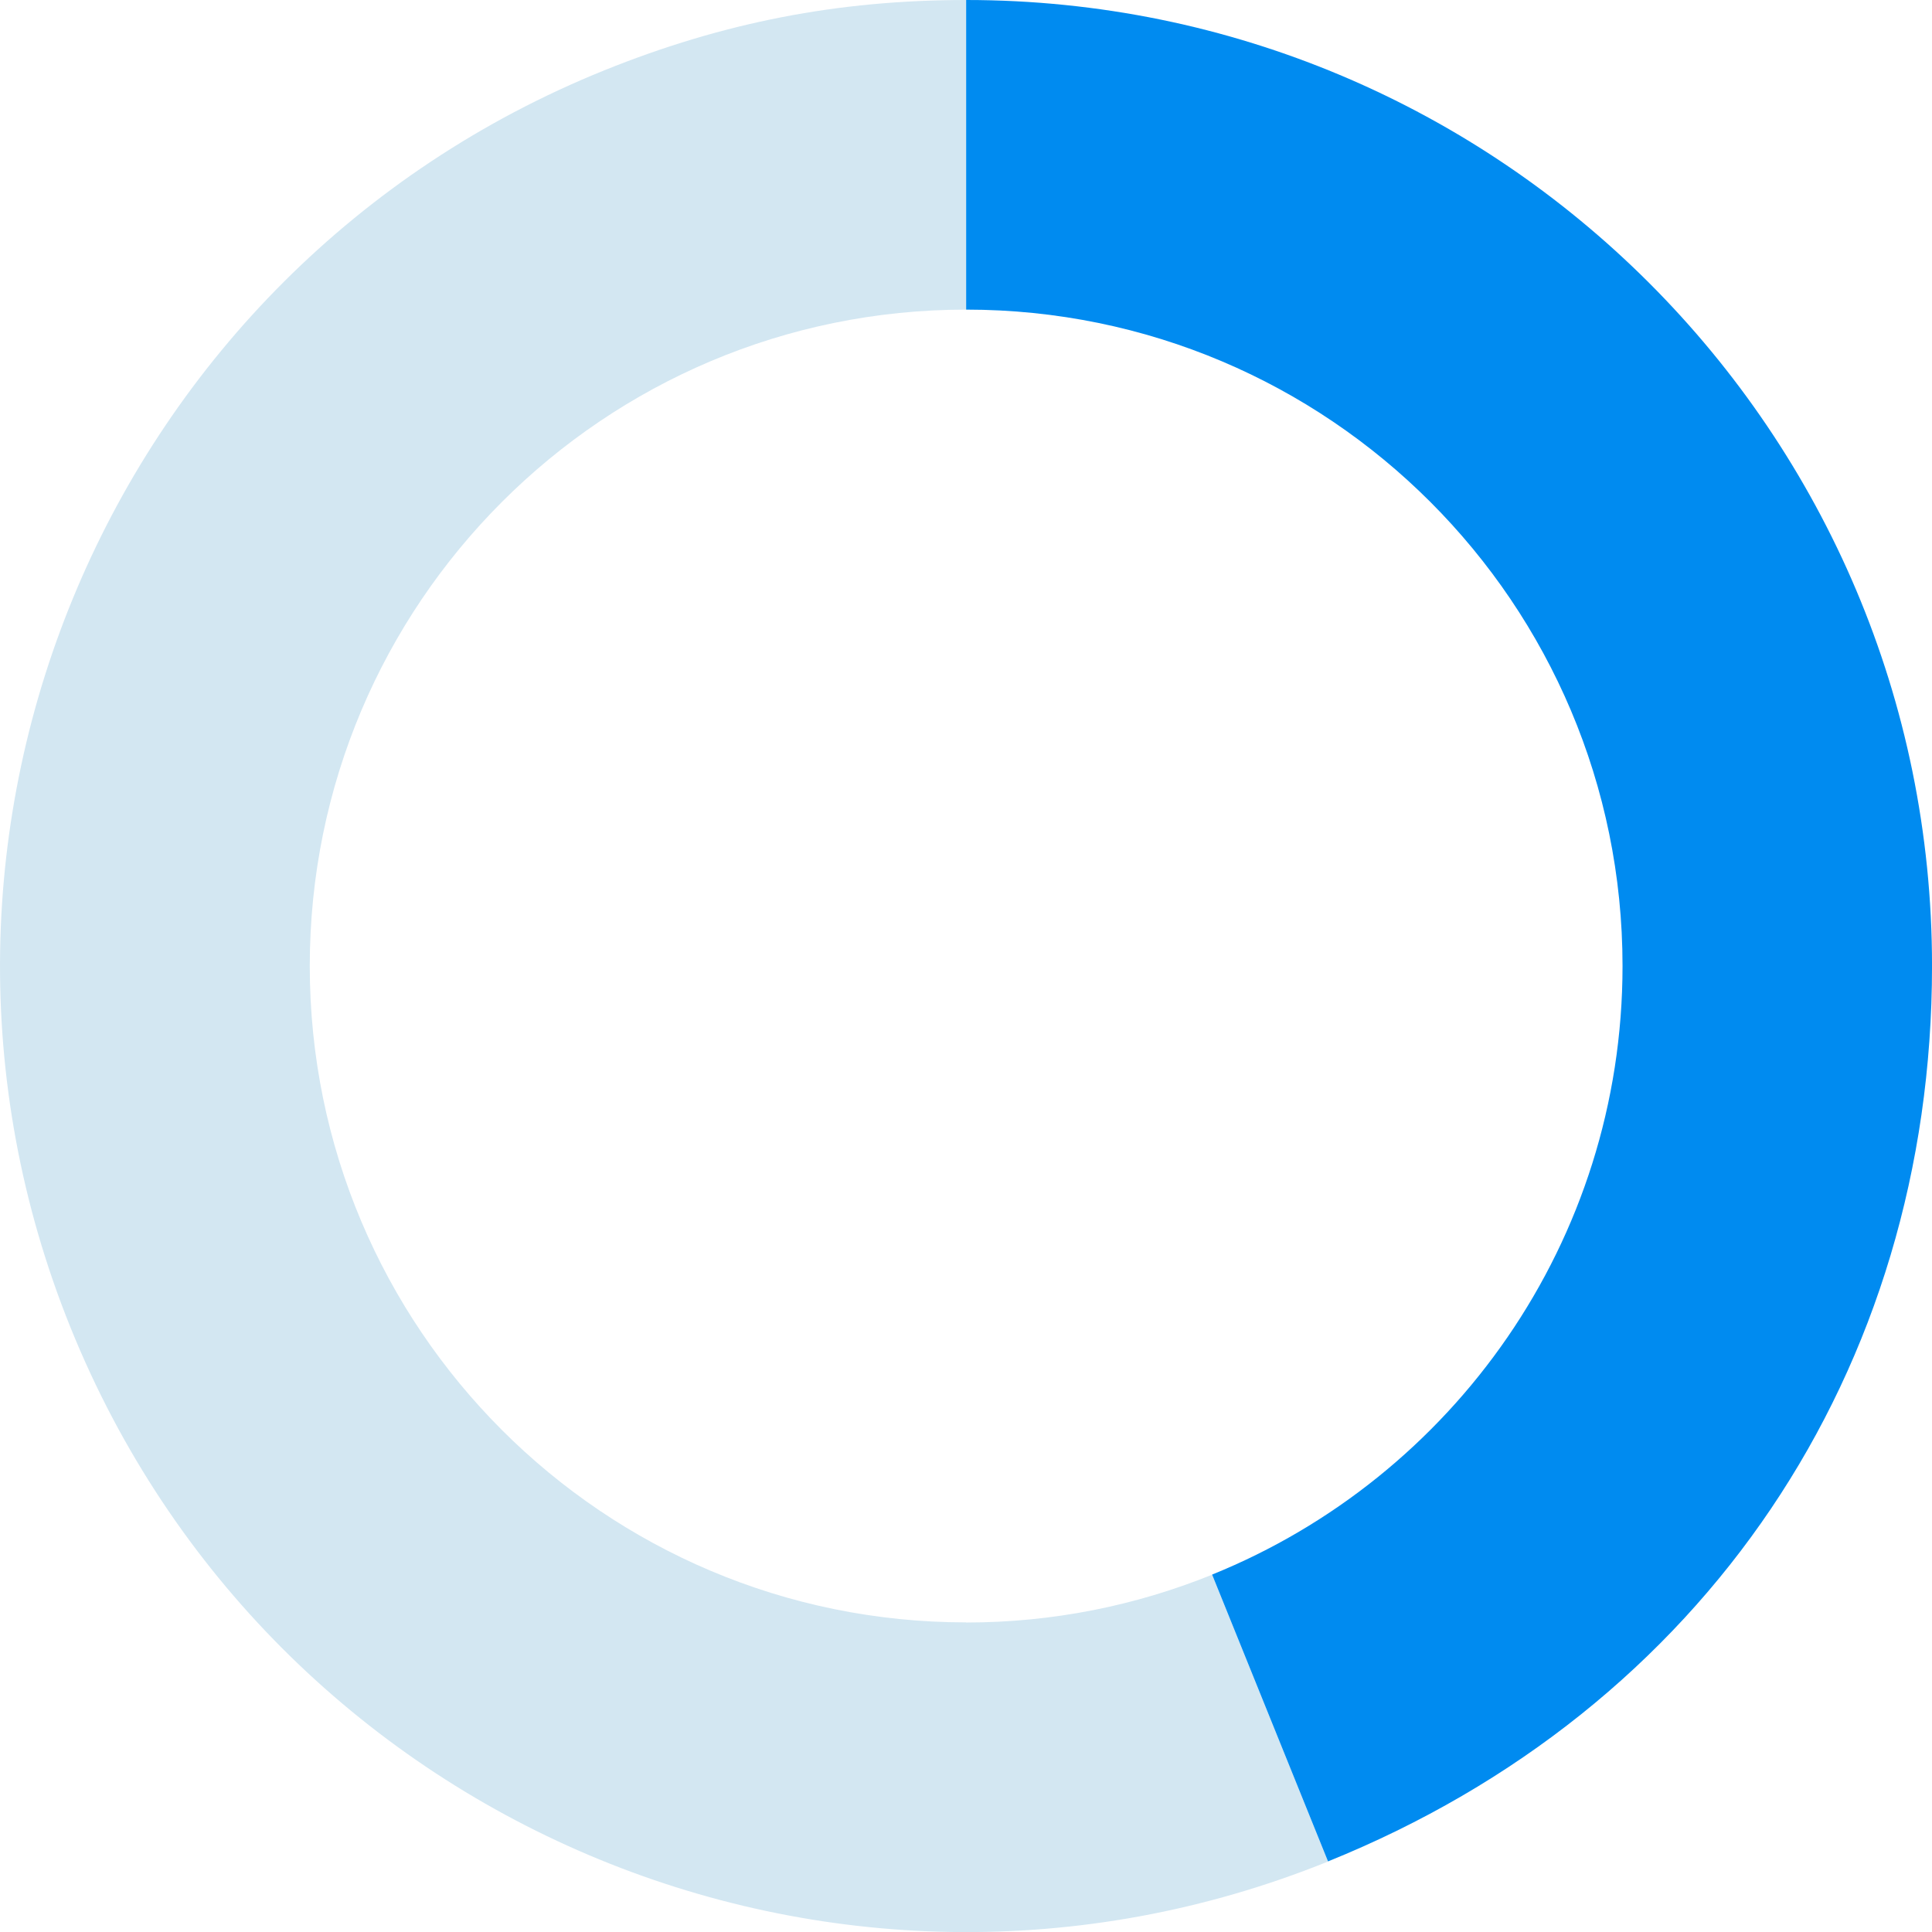 <svg width="156" height="156" viewBox="0 0 156 156" fill="none" xmlns="http://www.w3.org/2000/svg">
<g clip-path="url(#clip0_359_4792)">
<path d="M78.011 131C48.742 131 25.012 107.27 25.012 78C25.012 48.73 48.742 25 78.011 25V0C67.671 0 58.382 1.81 48.791 5.68C8.862 21.81 -10.438 67.27 5.702 107.21C21.841 147.15 67.291 166.44 107.232 150.31L97.871 127.15C91.742 129.63 85.041 131.01 78.011 131.01V131Z" fill="#D3E7F2"/>
<path d="M78.012 0V25C107.282 25 131.012 48.73 131.012 78C131.012 100.25 117.302 119.28 97.872 127.14L107.232 150.3C137.582 138.04 156.002 110.72 156.002 77.99C156.002 34.92 121.082 0 78.012 0Z" fill="#008BF0"/>
</g>
<defs>
<clipPath id="clip0_359_4792">
<rect width="156" height="156" fill="white"/>
</clipPath>
</defs>
</svg>
